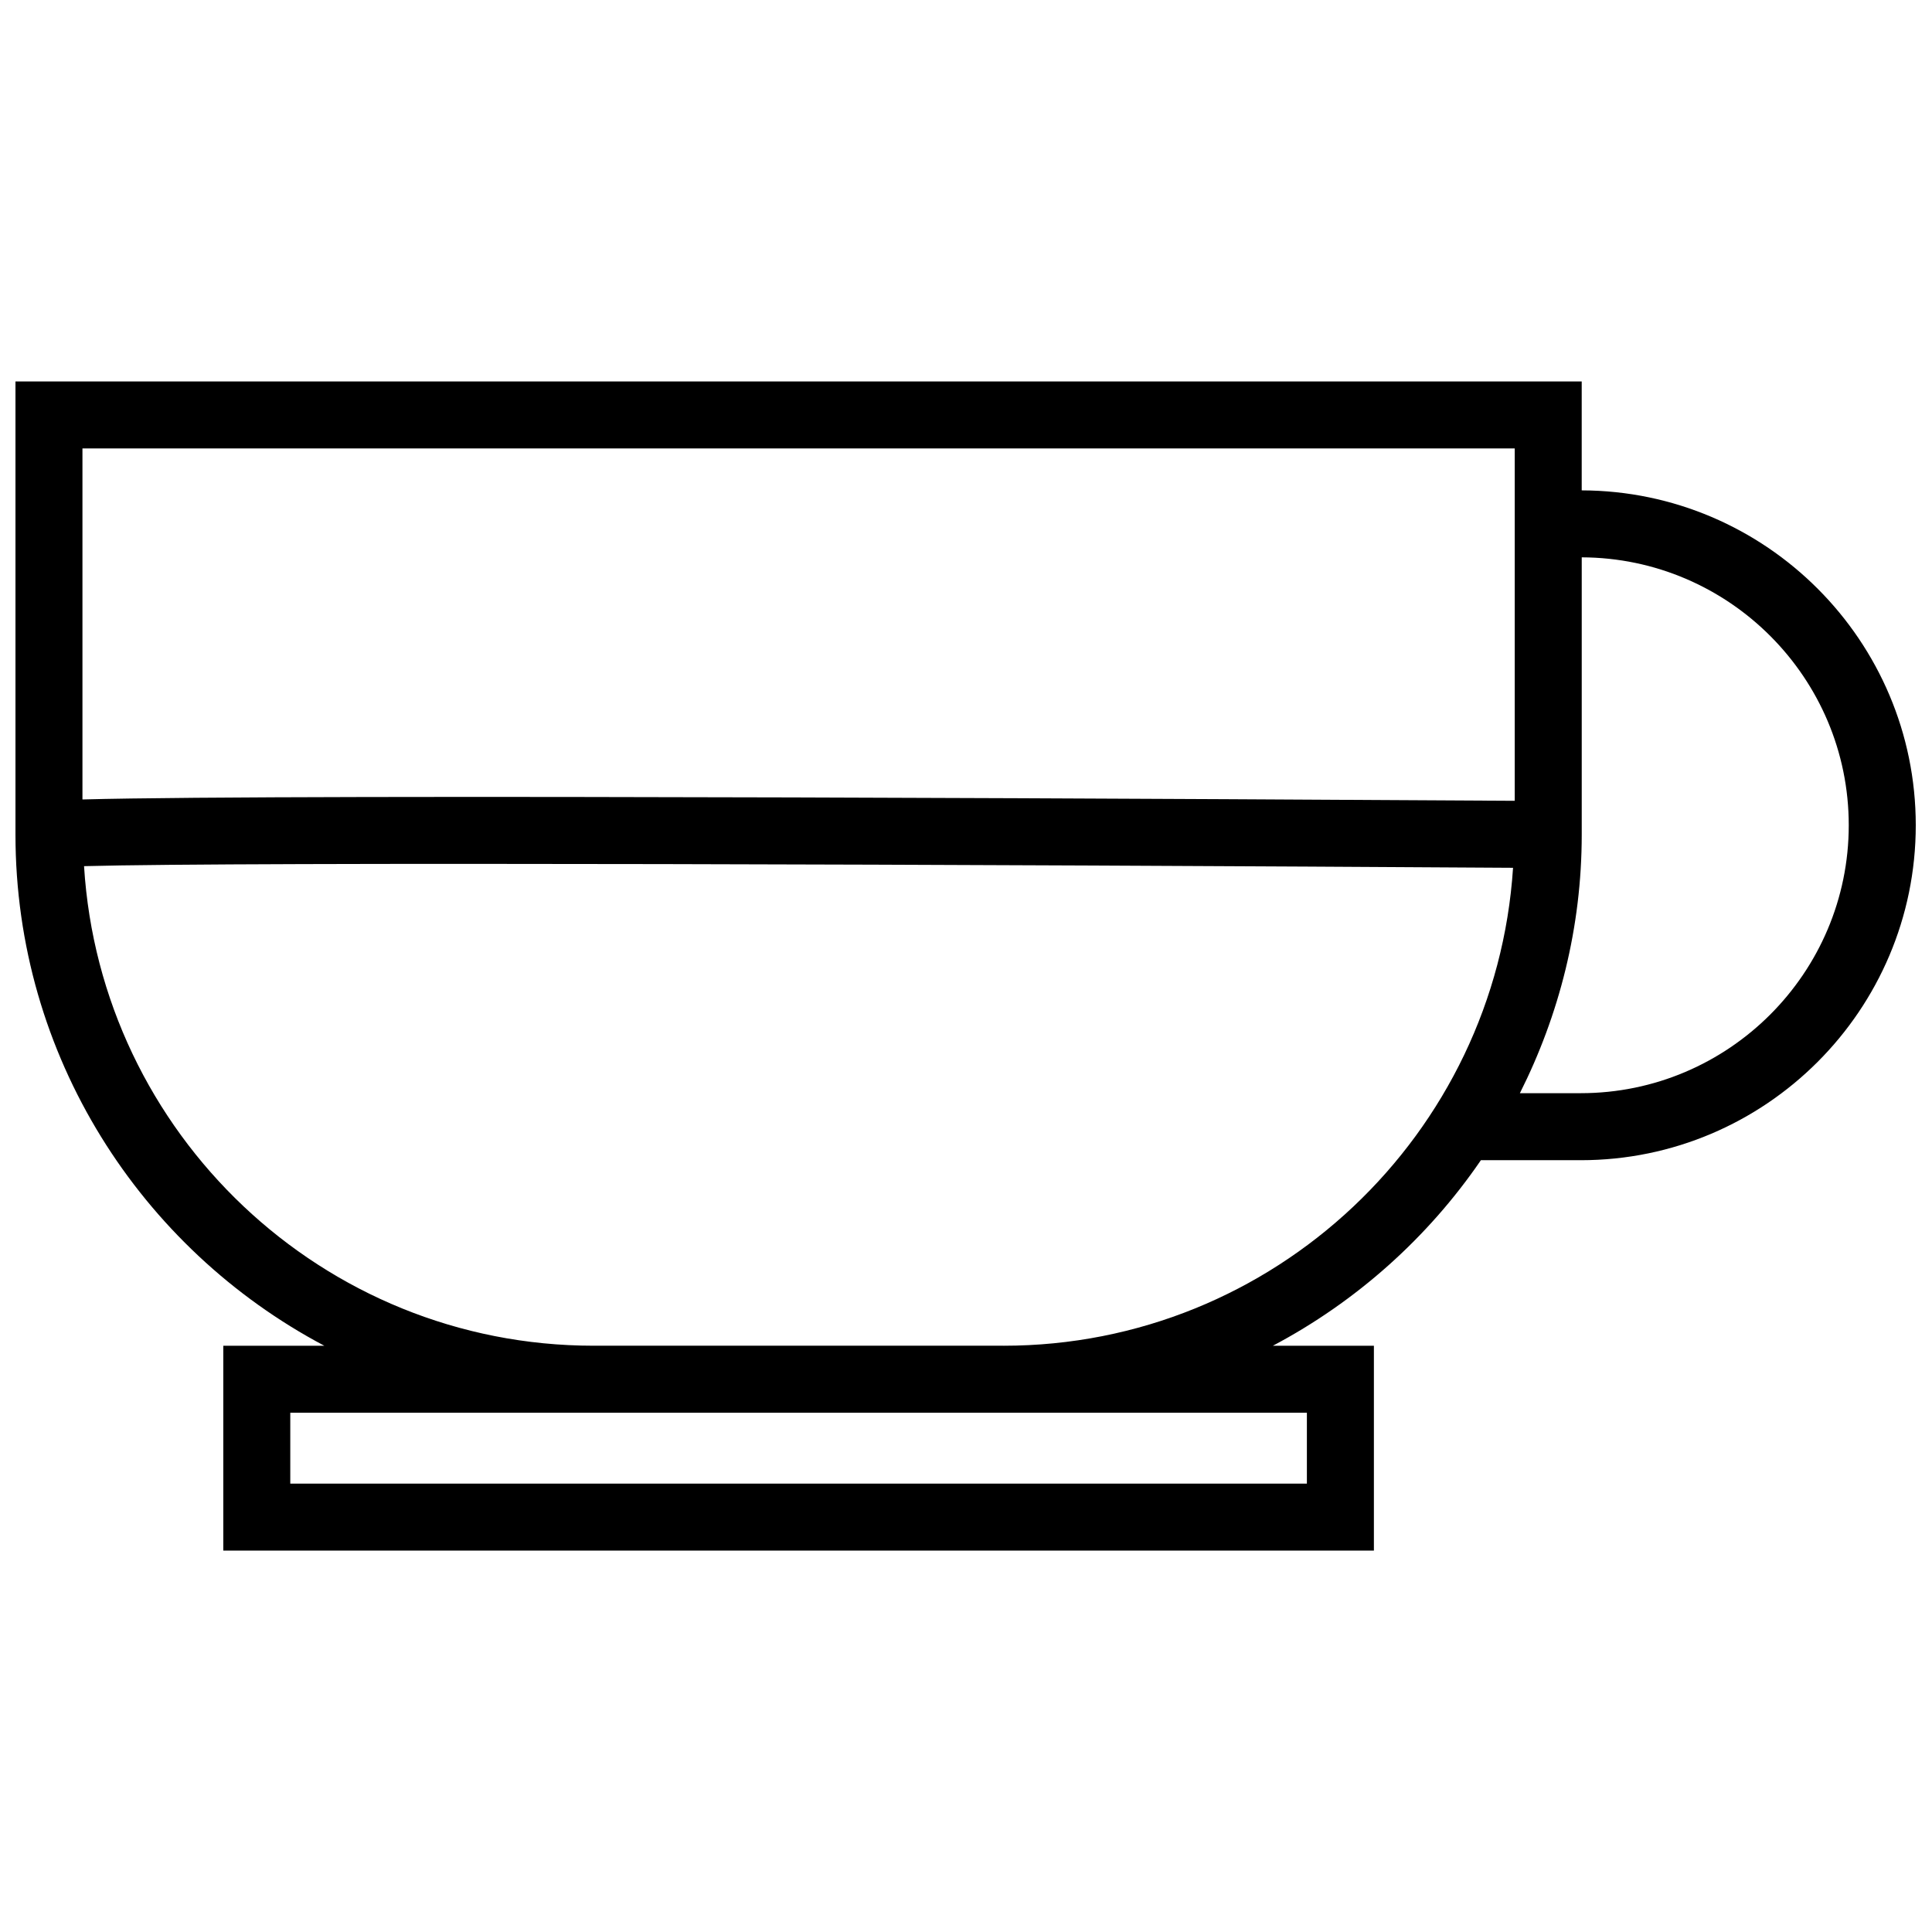 <?xml version="1.0" encoding="UTF-8"?>
<!-- Uploaded to: SVG Repo, www.svgrepo.com, Generator: SVG Repo Mixer Tools -->
<svg width="800px" height="800px" version="1.1" viewBox="144 144 512 512" xmlns="http://www.w3.org/2000/svg">
 <defs>
  <clipPath id="a">
   <path d="m148.09 245h503.81v310h-503.81z"/>
  </clipPath>
 </defs>
 <g clip-path="url(#a)">
  <path d="m563.17 273.95v-28.867h-415.07v120.07c0 58.719 33.234 109.76 81.844 135.48h-26.766v54.293h304.92v-54.293h-26.766c22.121-11.707 41.059-28.621 55.121-49.168h26.48c48.949 0 88.766-39.816 88.766-88.766-0.004-48.859-39.695-88.613-88.527-88.746zm-17.75-11.117v93.387c-60.426-0.371-323.24-1.898-379.57-0.355v-93.031zm-55.082 255.55v18.789h-269.41v-18.789zm-80.395-17.754h-108.62c-71.871 0-130.68-56.301-135.05-127.09 42.715-1.164 239.78-0.441 378.7 0.434-4.578 70.59-63.309 126.66-135.03 126.66zm152.98-66.926h-16.137c10.391-20.656 16.391-43.895 16.391-68.551v-73.453c39.039 0.133 70.762 31.93 70.762 70.996-0.004 39.156-31.859 71.008-71.016 71.008z"/>
 </g>
</svg>
